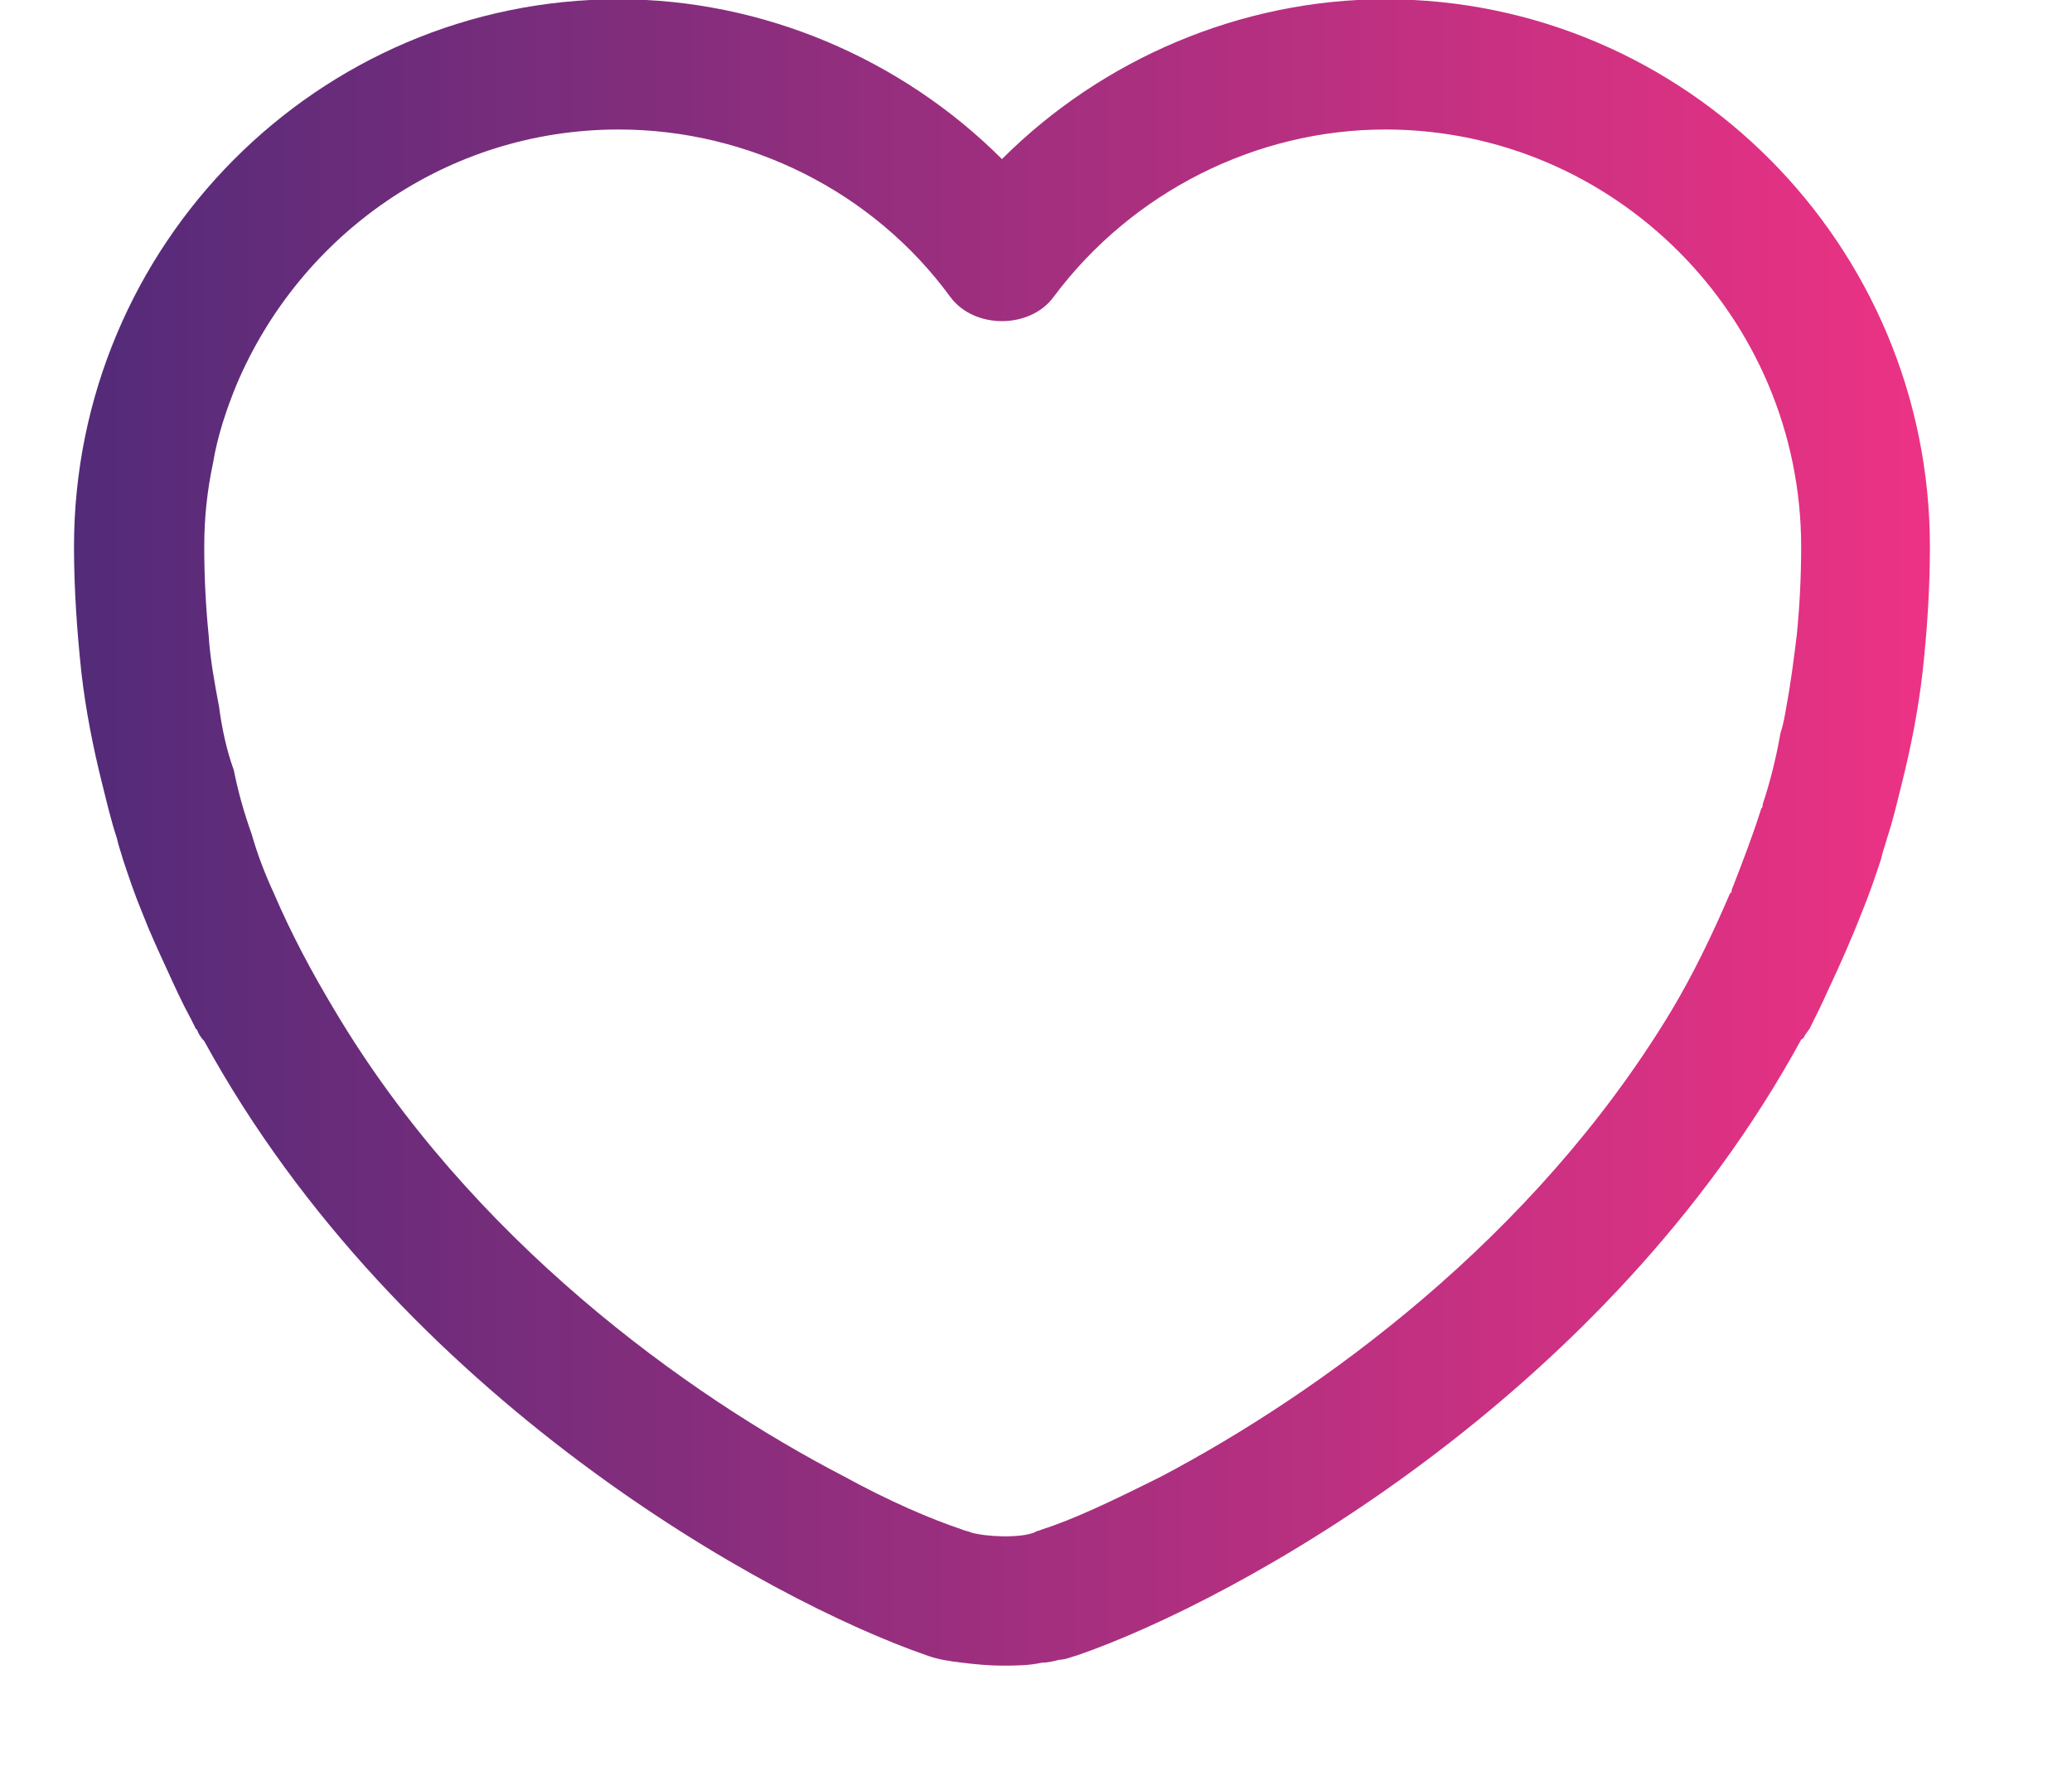 <svg width="14" height="12" viewBox="0 0 14 12" fill="none" xmlns="http://www.w3.org/2000/svg">
<path d="M9.36 -0.005C8.39 -0.005 7.45 0.395 6.77 1.075C6.09 0.395 5.15 -0.005 4.18 -0.005C2.15 -0.005 0.5 1.655 0.5 3.695C0.5 3.975 0.52 4.265 0.55 4.545C0.58 4.805 0.63 5.055 0.69 5.295C0.72 5.415 0.75 5.545 0.79 5.665C0.8 5.715 0.82 5.765 0.83 5.805C0.87 5.925 0.91 6.045 0.96 6.165C1.01 6.295 1.07 6.425 1.13 6.555C1.18 6.665 1.23 6.775 1.29 6.885C1.3 6.905 1.31 6.925 1.32 6.945C1.32 6.945 1.32 6.955 1.33 6.955C1.34 6.985 1.36 7.015 1.38 7.035C2.7 9.445 5.19 10.815 6.26 11.185C6.34 11.215 6.42 11.225 6.5 11.235C6.58 11.245 6.68 11.255 6.77 11.255C6.86 11.255 6.95 11.255 7.04 11.235C7.08 11.235 7.12 11.225 7.16 11.215C7.2 11.215 7.24 11.195 7.28 11.185C8.35 10.815 10.85 9.445 12.17 7.025C12.17 7.025 12.19 7.015 12.19 7.005C12.2 6.985 12.22 6.965 12.23 6.945C12.27 6.865 12.31 6.785 12.35 6.695C12.43 6.525 12.51 6.345 12.58 6.165C12.63 6.045 12.67 5.925 12.71 5.805C12.72 5.755 12.74 5.705 12.75 5.665C12.79 5.545 12.82 5.415 12.85 5.295C12.91 5.055 12.96 4.805 12.99 4.545C13.02 4.275 13.04 3.985 13.04 3.695C13.04 1.655 11.39 -0.005 9.36 -0.005ZM12.14 4.295C12.12 4.455 12.1 4.615 12.07 4.775C12.06 4.835 12.05 4.895 12.03 4.955C12 5.125 11.96 5.285 11.91 5.435C11.91 5.445 11.91 5.455 11.9 5.465C11.84 5.655 11.77 5.835 11.7 6.015C11.7 6.025 11.7 6.035 11.69 6.035C11.57 6.315 11.44 6.585 11.29 6.835C10.36 8.375 8.91 9.415 7.85 9.975C7.53 10.135 7.26 10.265 7.04 10.335C7.02 10.345 7 10.345 6.99 10.355C6.89 10.395 6.66 10.385 6.56 10.355C6.54 10.345 6.52 10.345 6.5 10.335C6.29 10.265 6.01 10.145 5.7 9.975C4.64 9.425 3.18 8.375 2.26 6.825C2.11 6.575 1.97 6.315 1.85 6.035C1.79 5.905 1.74 5.775 1.7 5.635C1.65 5.495 1.61 5.355 1.58 5.205C1.53 5.065 1.5 4.925 1.48 4.775C1.45 4.615 1.42 4.455 1.41 4.295C1.39 4.095 1.38 3.895 1.38 3.695C1.38 3.495 1.4 3.315 1.44 3.125C1.47 2.945 1.53 2.765 1.6 2.595C2.03 1.585 3.02 0.875 4.18 0.875C5.06 0.875 5.9 1.295 6.42 2.005C6.58 2.225 6.96 2.225 7.12 2.005C7.65 1.295 8.49 0.875 9.36 0.875C10.91 0.875 12.17 2.145 12.17 3.695C12.17 3.895 12.16 4.095 12.14 4.295Z" fill="url(#paint0_linear_1649_207)"/>
<defs>
<linearGradient id="paint0_linear_1649_207" x1="0.5" y1="5.625" x2="13.04" y2="5.625" gradientUnits="userSpaceOnUse">
<stop stop-color="#522B79"/>
<stop offset="1" stop-color="#ED3284"/>
</linearGradient>
</defs>
</svg>
